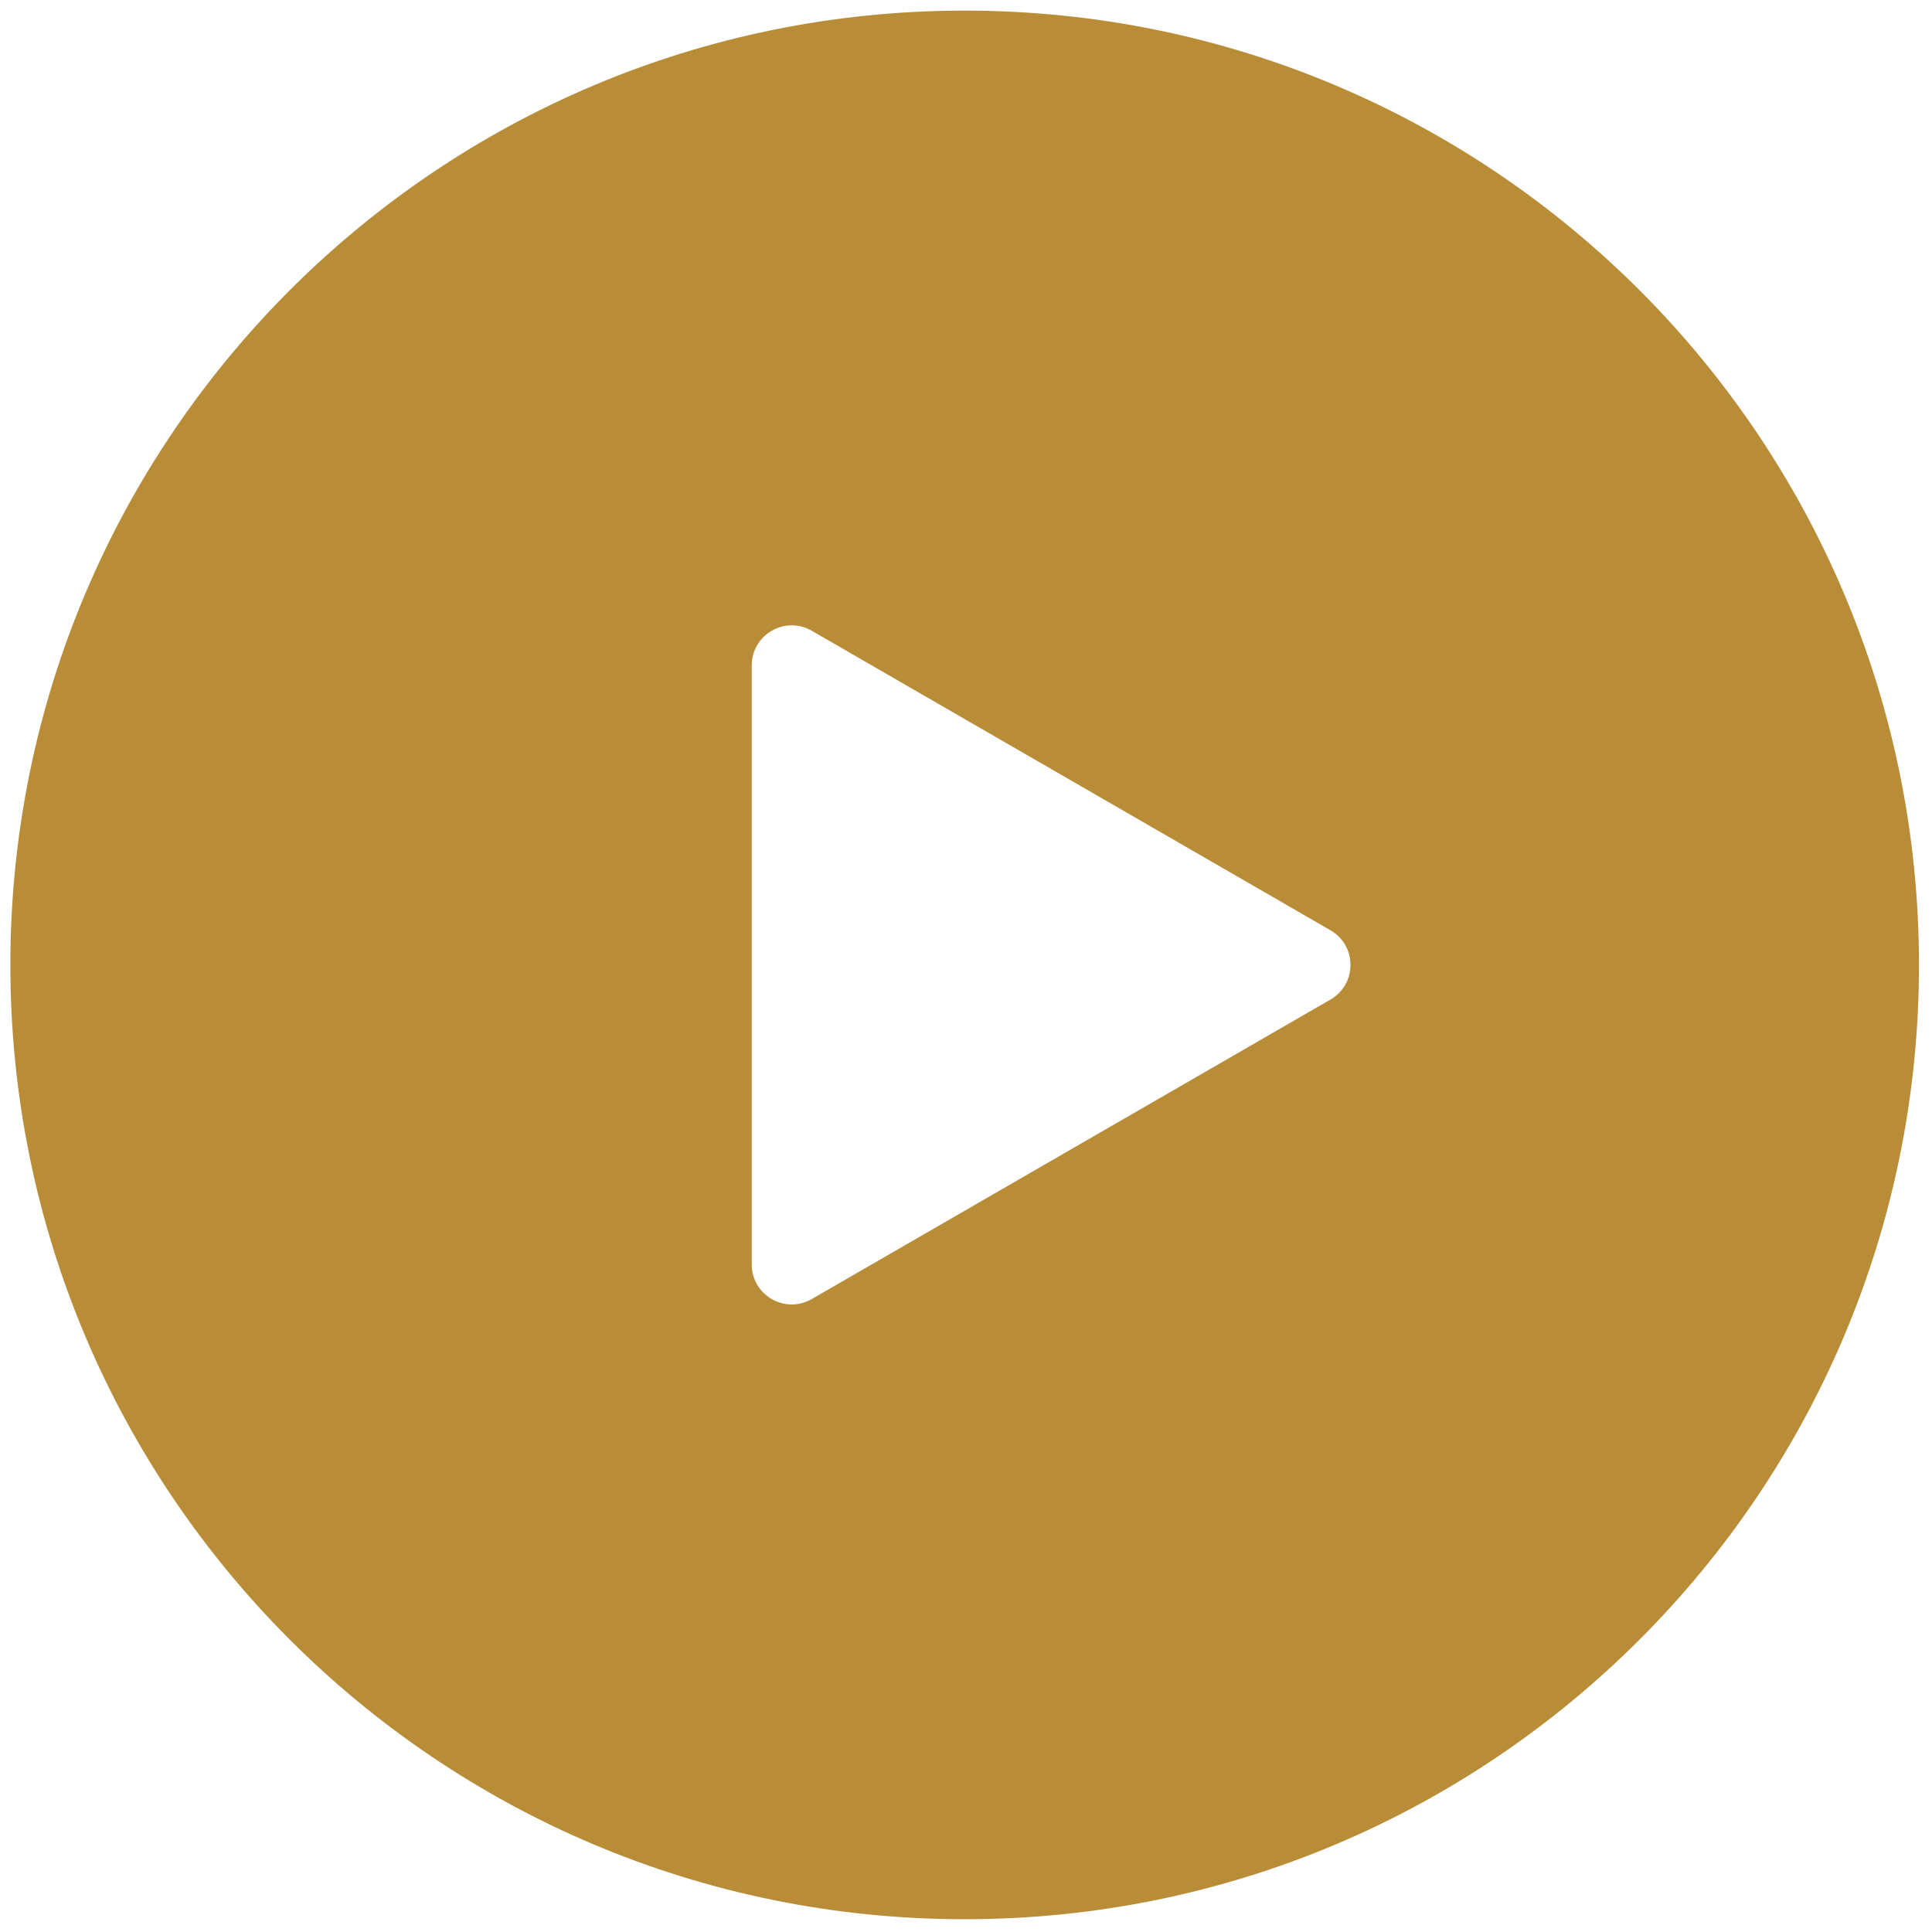 <svg width="59" height="59" viewBox="0 0 59 59" fill="none" xmlns="http://www.w3.org/2000/svg">
<path d="M29.459 0.324C13.364 0.324 0.316 13.372 0.316 29.467C0.316 45.562 13.364 58.61 29.459 58.61C45.554 58.61 58.602 45.562 58.602 29.467C58.602 13.372 45.554 0.324 29.459 0.324ZM40.631 30.524L24.789 39.671C23.974 40.141 22.957 39.554 22.957 38.613V20.321C22.957 19.38 23.975 18.792 24.789 19.262L40.63 28.409C41.445 28.879 41.445 30.054 40.631 30.524Z" fill="#B98D38"/>
</svg>
